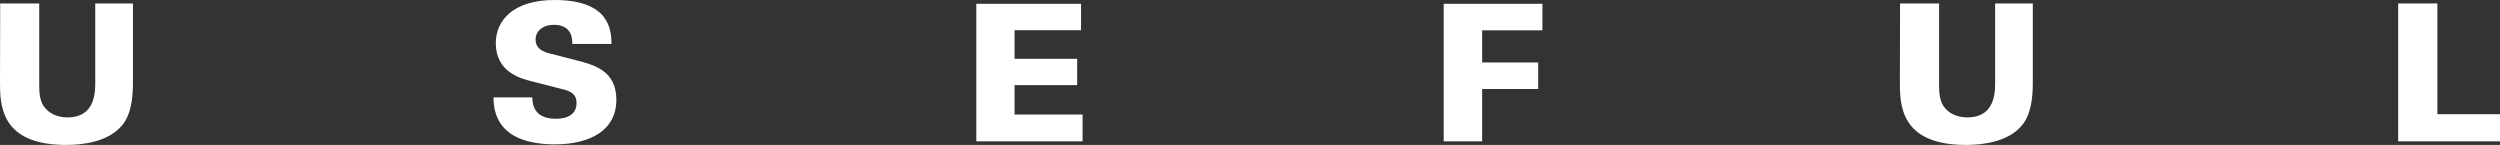 <?xml version="1.0" encoding="UTF-8" standalone="no"?> <svg xmlns="http://www.w3.org/2000/svg" xmlns:xlink="http://www.w3.org/1999/xlink" xmlns:sketch="http://www.bohemiancoding.com/sketch/ns" width="207px" height="12px" viewBox="0 0 207 12"><rect x="0" y="0" width="207" height="12" fill="#333333" stroke="none"/> <!-- Generator: Sketch 3.3.3 (12081) - http://www.bohemiancoding.com/sketch --> <title>logo_useful_white</title> <desc>Created with Sketch.</desc> <defs></defs> <g id="desktop-pages-separate" stroke="none" stroke-width="1" fill="none" fill-rule="evenodd" sketch:type="MSPage"> <g id="01_01_01_main_01" sketch:type="MSArtboardGroup" transform="translate(-53, -68)" fill="#FFFFFF"> <path d="M53.016,68.285 L53,74.783 C53,76.648 53.016,80 58.471,80 C59.927,80 61.991,79.731 63.111,78.372 C63.831,77.534 64.007,76.158 64.007,74.893 L64.007,68.285 L60.887,68.285 L60.887,74.957 C60.887,76.095 60.615,77.723 58.583,77.723 C57.799,77.723 57.048,77.423 56.616,76.791 C56.296,76.316 56.248,75.684 56.248,75.067 L56.248,68.285 L53.016,68.285 Z M93.859,76.063 C93.875,76.553 93.891,77.676 94.739,78.593 C95.795,79.763 97.731,79.953 98.931,79.953 C101.826,79.953 104.034,78.814 104.034,76.269 C104.034,73.85 102.21,73.375 100.674,72.98 L98.515,72.427 C98.051,72.3 97.347,72.095 97.347,71.257 C97.347,70.577 97.939,70.055 98.867,70.055 C100.403,70.055 100.387,71.289 100.387,71.636 L103.634,71.636 C103.618,70.419 103.426,68 98.915,68 C95.459,68 94.051,69.723 94.051,71.573 C94.051,73.96 96.115,74.498 96.915,74.704 L99.747,75.431 C100.514,75.636 100.738,76 100.738,76.538 C100.738,77.834 99.299,77.834 99.027,77.834 C97.123,77.834 97.091,76.522 97.075,76.063 L93.859,76.063 Z M133.839,79.7 L142.638,79.7 L142.638,77.486 L137.006,77.486 L137.006,75.051 L142.19,75.051 L142.19,72.87 L137.006,72.87 L137.006,70.498 L142.51,70.498 L142.51,68.316 L133.839,68.316 L133.839,79.7 Z M172.538,79.7 L175.722,79.7 L175.722,75.368 L180.361,75.368 L180.361,73.17 L175.722,73.17 L175.722,70.514 L180.713,70.514 L180.713,68.316 L172.538,68.316 L172.538,79.7 Z M210.326,68.285 L210.31,74.783 C210.31,76.648 210.326,80 215.781,80 C217.237,80 219.301,79.731 220.421,78.372 C221.141,77.534 221.316,76.158 221.316,74.893 L221.316,68.285 L218.197,68.285 L218.197,74.957 C218.197,76.095 217.925,77.723 215.893,77.723 C215.109,77.723 214.357,77.423 213.925,76.791 C213.605,76.316 213.557,75.684 213.557,75.067 L213.557,68.285 L210.326,68.285 Z M251.569,79.7 L260,79.7 L260,77.455 L254.817,77.455 L254.817,68.285 L251.569,68.285 L251.569,79.7 Z" id="logo_useful_white" sketch:type="MSShapeGroup"></path> </g> </g> </svg> 